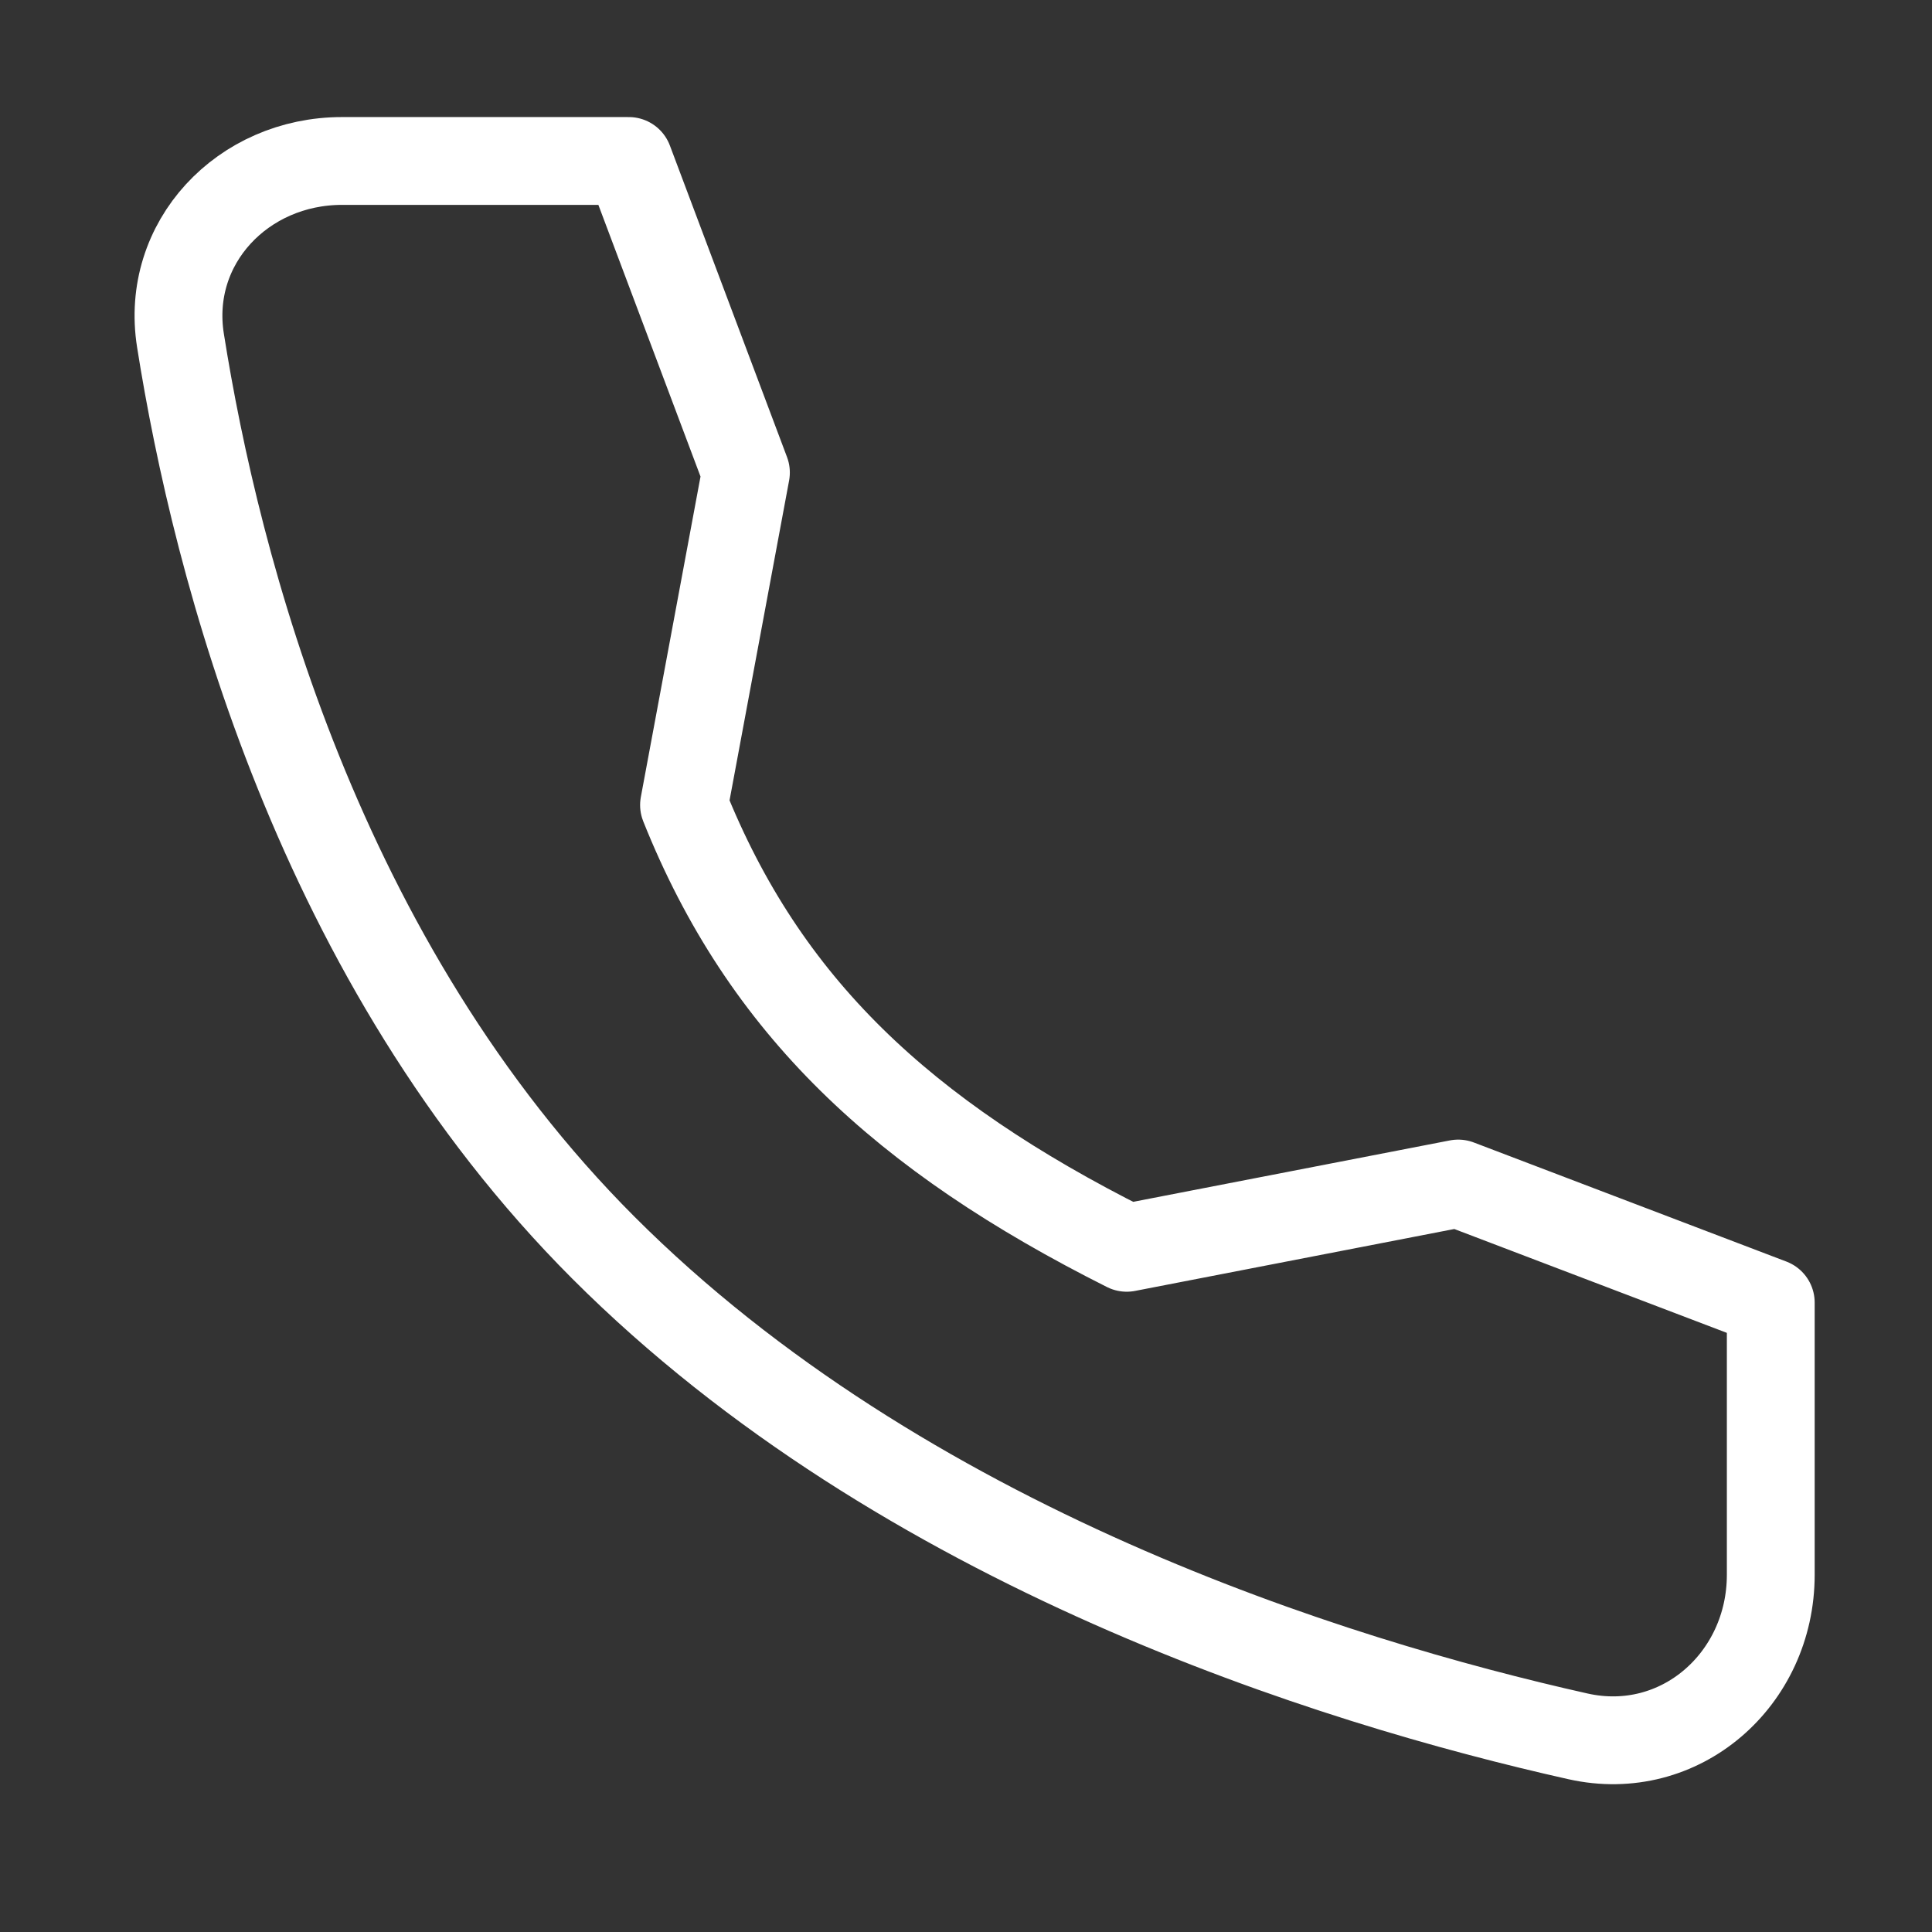 <svg width="22" height="22" viewBox="0 0 22 22" fill="none" xmlns="http://www.w3.org/2000/svg">
<rect x="0" y="0" width="22" height="22" fill="#333333" stroke="none"/>
<path d="M16.605 13.477L12.83 14.209C10.28 12.929 8.705 11.459 7.789 9.167L8.494 5.381L7.16 1.833L3.894 1.833C2.766 1.833 1.878 2.763 2.055 3.877C2.464 6.459 3.622 10.958 6.872 14.209C10.285 17.622 15.17 19.145 17.968 19.772C19.131 20.033 20.164 19.124 20.164 17.932L20.164 14.833L16.605 13.477Z" stroke="white" stroke-linecap="round" stroke-linejoin="round"/>
</svg>

